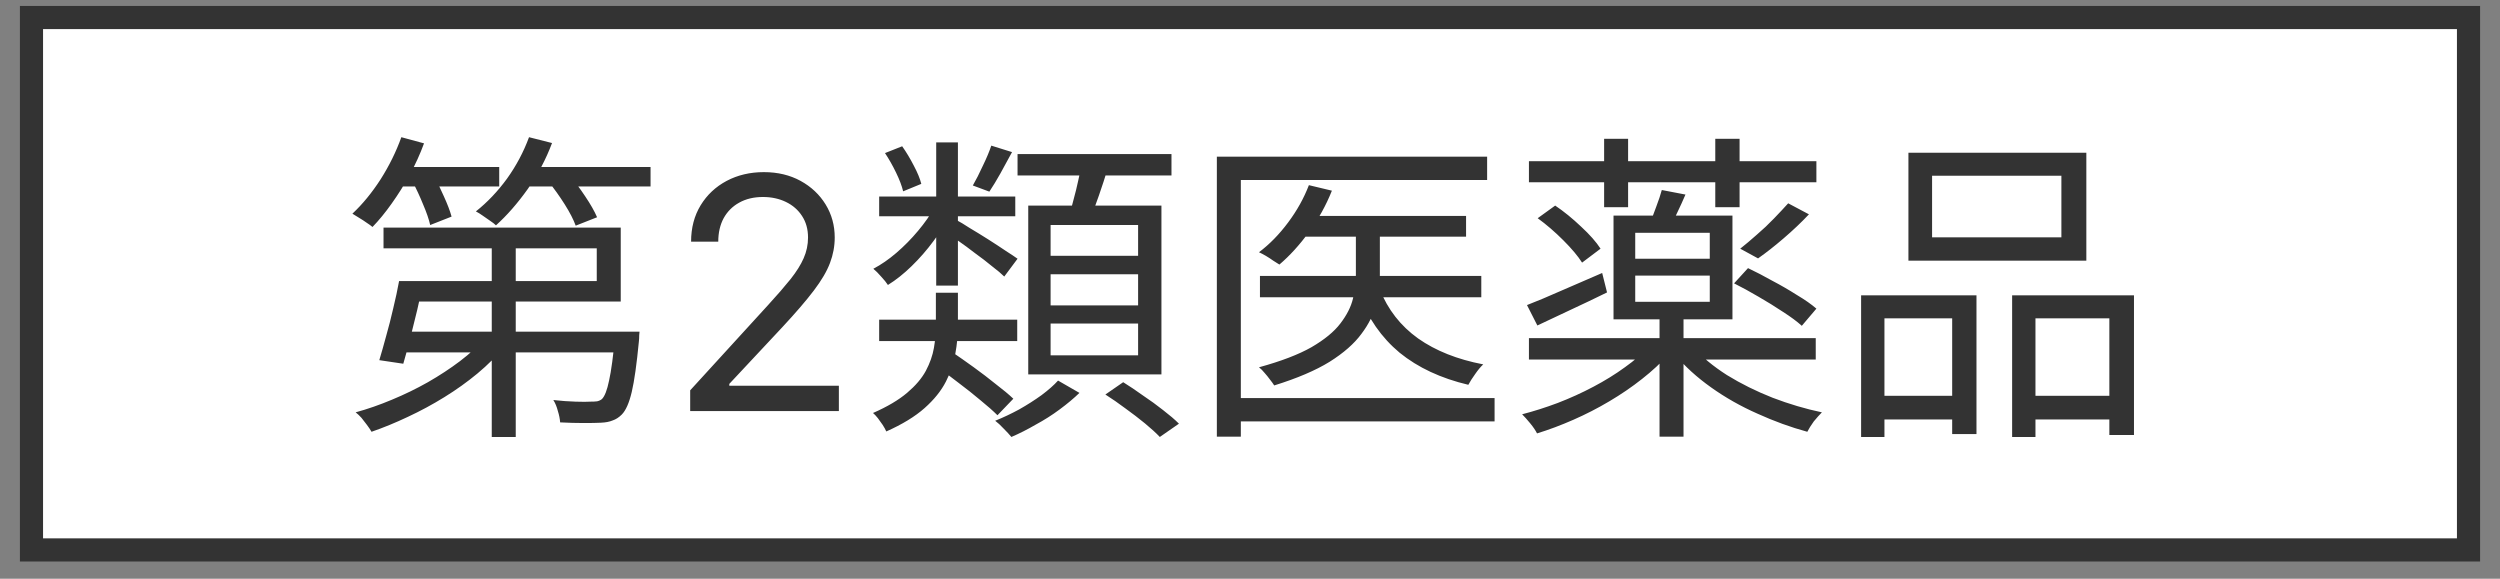 <svg width="108" height="25" viewBox="0 0 108 25" fill="none" xmlns="http://www.w3.org/2000/svg">
<rect x="0" y="0" width="108" height="25" fill="#808080" stroke="none"/>
<rect x="1.36" y="0.757" width="105.28" height="23" fill="white"/>
<rect x="1.36" y="0.757" width="105.28" height="23" stroke="#333333"/>
<path d="M17.786 12.143H25.78V10.729H16.568V9.833H26.816V13.025H17.786V12.143ZM17.24 12.143H18.29C18.215 12.535 18.126 12.951 18.024 13.389C17.921 13.819 17.818 14.234 17.716 14.635C17.613 15.037 17.515 15.396 17.422 15.713L16.386 15.559C16.479 15.251 16.577 14.906 16.68 14.523C16.792 14.131 16.894 13.73 16.988 13.319C17.09 12.899 17.174 12.507 17.24 12.143ZM17.394 14.327H26.844V15.223H17.128L17.394 14.327ZM26.578 14.327H27.628C27.628 14.327 27.623 14.379 27.614 14.481C27.614 14.584 27.609 14.673 27.6 14.747C27.506 15.727 27.404 16.455 27.292 16.931C27.18 17.407 27.035 17.734 26.858 17.911C26.736 18.033 26.606 18.117 26.466 18.163C26.335 18.219 26.167 18.252 25.962 18.261C25.784 18.271 25.537 18.275 25.22 18.275C24.902 18.275 24.562 18.266 24.198 18.247C24.188 18.098 24.156 17.935 24.1 17.757C24.053 17.571 23.988 17.412 23.904 17.281C24.24 17.319 24.557 17.342 24.856 17.351C25.164 17.361 25.378 17.361 25.5 17.351C25.621 17.351 25.719 17.347 25.794 17.337C25.878 17.319 25.948 17.286 26.004 17.239C26.125 17.118 26.228 16.852 26.312 16.441C26.405 16.031 26.494 15.368 26.578 14.453V14.327ZM21.244 10.071H22.28V18.877H21.244V10.071ZM20.964 14.593L21.79 14.971C21.463 15.373 21.076 15.76 20.628 16.133C20.189 16.497 19.713 16.838 19.2 17.155C18.686 17.473 18.159 17.757 17.618 18.009C17.086 18.261 16.563 18.476 16.05 18.653C16.003 18.569 15.938 18.471 15.854 18.359C15.779 18.257 15.7 18.154 15.616 18.051C15.532 17.958 15.448 17.879 15.364 17.813C15.877 17.673 16.4 17.491 16.932 17.267C17.473 17.043 17.991 16.791 18.486 16.511C18.99 16.222 19.452 15.919 19.872 15.601C20.301 15.275 20.665 14.939 20.964 14.593ZM17.044 7.215H21.566V8.055H17.044V7.215ZM22.448 7.215H28.104V8.055H22.448V7.215ZM17.338 5.927L18.318 6.193C18.15 6.651 17.944 7.103 17.702 7.551C17.459 7.99 17.198 8.405 16.918 8.797C16.647 9.18 16.372 9.516 16.092 9.805C16.026 9.749 15.942 9.689 15.84 9.623C15.737 9.549 15.63 9.479 15.518 9.413C15.406 9.339 15.308 9.278 15.224 9.231C15.662 8.821 16.068 8.326 16.442 7.747C16.815 7.159 17.114 6.553 17.338 5.927ZM22.854 5.927L23.848 6.179C23.586 6.879 23.236 7.542 22.798 8.167C22.359 8.783 21.902 9.306 21.426 9.735C21.37 9.679 21.286 9.614 21.174 9.539C21.071 9.465 20.964 9.39 20.852 9.315C20.749 9.241 20.651 9.18 20.558 9.133C21.052 8.741 21.5 8.27 21.902 7.719C22.303 7.159 22.62 6.562 22.854 5.927ZM17.828 7.859L18.71 7.537C18.868 7.817 19.022 8.13 19.172 8.475C19.33 8.821 19.442 9.115 19.508 9.357L18.584 9.721C18.528 9.469 18.425 9.171 18.276 8.825C18.136 8.48 17.986 8.158 17.828 7.859ZM23.694 7.845L24.562 7.537C24.804 7.808 25.042 8.121 25.276 8.475C25.509 8.821 25.682 9.124 25.794 9.385L24.87 9.749C24.776 9.488 24.618 9.18 24.394 8.825C24.17 8.471 23.936 8.144 23.694 7.845ZM29.816 17.757V16.862L33.176 13.184C33.571 12.753 33.896 12.378 34.151 12.06C34.406 11.738 34.595 11.437 34.718 11.155C34.844 10.87 34.907 10.572 34.907 10.26C34.907 9.902 34.82 9.592 34.648 9.33C34.479 9.069 34.247 8.866 33.952 8.724C33.657 8.581 33.326 8.51 32.958 8.51C32.567 8.51 32.225 8.591 31.934 8.754C31.645 8.913 31.422 9.137 31.262 9.425C31.107 9.713 31.029 10.051 31.029 10.439H29.855C29.855 9.843 29.993 9.319 30.268 8.868C30.543 8.417 30.918 8.066 31.392 7.814C31.869 7.562 32.404 7.436 32.998 7.436C33.594 7.436 34.123 7.562 34.584 7.814C35.044 8.066 35.405 8.406 35.667 8.833C35.929 9.261 36.06 9.736 36.06 10.26C36.06 10.635 35.992 11.001 35.856 11.359C35.724 11.713 35.492 12.11 35.16 12.547C34.832 12.981 34.376 13.512 33.793 14.138L31.506 16.584V16.664H36.239V17.757H29.816ZM37.98 13.809H43.944V14.733H37.98V13.809ZM37.98 8.489H43.86V9.343H37.98V8.489ZM42.824 6.291L43.72 6.571C43.552 6.879 43.384 7.187 43.216 7.495C43.048 7.794 42.89 8.055 42.74 8.279L42.026 8.013C42.166 7.771 42.311 7.486 42.46 7.159C42.619 6.833 42.74 6.543 42.824 6.291ZM40.444 6.151H41.382V12.339H40.444V6.151ZM38.232 6.613L38.974 6.319C39.152 6.571 39.32 6.851 39.478 7.159C39.637 7.458 39.744 7.719 39.8 7.943L39.016 8.265C38.96 8.032 38.858 7.761 38.708 7.453C38.559 7.145 38.4 6.865 38.232 6.613ZM40.472 15.839L41.13 15.209C41.42 15.405 41.732 15.625 42.068 15.867C42.404 16.11 42.722 16.353 43.02 16.595C43.328 16.829 43.58 17.039 43.776 17.225L43.09 17.939C42.904 17.753 42.661 17.538 42.362 17.295C42.064 17.043 41.746 16.791 41.41 16.539C41.074 16.278 40.762 16.045 40.472 15.839ZM41.326 9.511C41.457 9.577 41.644 9.689 41.886 9.847C42.138 9.997 42.404 10.16 42.684 10.337C42.964 10.515 43.221 10.683 43.454 10.841C43.688 10.991 43.856 11.103 43.958 11.177L43.384 11.947C43.263 11.826 43.086 11.677 42.852 11.499C42.628 11.313 42.386 11.126 42.124 10.939C41.872 10.743 41.625 10.561 41.382 10.393C41.14 10.216 40.944 10.081 40.794 9.987L41.326 9.511ZM40.374 8.951L41.074 9.217C40.878 9.609 40.631 10.006 40.332 10.407C40.043 10.799 39.726 11.163 39.38 11.499C39.044 11.826 38.704 12.097 38.358 12.311C38.293 12.209 38.195 12.087 38.064 11.947C37.943 11.807 37.831 11.695 37.728 11.611C38.064 11.434 38.396 11.205 38.722 10.925C39.058 10.636 39.371 10.319 39.66 9.973C39.95 9.628 40.188 9.287 40.374 8.951ZM43.958 6.655H50.608V7.579H43.958V6.655ZM45.386 11.849V13.193H49.166V11.849H45.386ZM45.386 13.977V15.349H49.166V13.977H45.386ZM45.386 9.721V11.051H49.166V9.721H45.386ZM44.42 8.881H50.174V16.175H44.42V8.881ZM46.716 7.089L47.864 7.243C47.743 7.645 47.612 8.046 47.472 8.447C47.332 8.849 47.202 9.199 47.08 9.497L46.184 9.315C46.25 9.11 46.315 8.877 46.38 8.615C46.455 8.345 46.52 8.079 46.576 7.817C46.642 7.547 46.688 7.304 46.716 7.089ZM45.708 16.441L46.632 16.973C46.39 17.207 46.105 17.445 45.778 17.687C45.452 17.93 45.106 18.149 44.742 18.345C44.388 18.551 44.038 18.728 43.692 18.877C43.608 18.775 43.496 18.653 43.356 18.513C43.226 18.373 43.104 18.261 42.992 18.177C43.338 18.037 43.683 17.874 44.028 17.687C44.374 17.491 44.696 17.286 44.994 17.071C45.293 16.847 45.531 16.637 45.708 16.441ZM47.752 17.043L48.522 16.511C48.793 16.679 49.078 16.871 49.376 17.085C49.684 17.291 49.974 17.501 50.244 17.715C50.524 17.93 50.753 18.126 50.93 18.303L50.104 18.877C49.946 18.709 49.731 18.513 49.46 18.289C49.199 18.075 48.919 17.86 48.62 17.645C48.322 17.421 48.032 17.221 47.752 17.043ZM40.43 12.647H41.382V14.089C41.382 14.472 41.345 14.869 41.27 15.279C41.205 15.681 41.07 16.082 40.864 16.483C40.659 16.885 40.351 17.267 39.94 17.631C39.53 17.995 38.979 18.331 38.288 18.639C38.251 18.555 38.2 18.462 38.134 18.359C38.069 18.266 37.999 18.168 37.924 18.065C37.85 17.972 37.78 17.897 37.714 17.841C38.33 17.571 38.82 17.281 39.184 16.973C39.548 16.665 39.819 16.348 39.996 16.021C40.174 15.685 40.29 15.354 40.346 15.027C40.402 14.701 40.43 14.379 40.43 14.061V12.647ZM56.264 9.329H63.334V10.225H56.264V9.329ZM54.43 11.919H63.992V12.843H54.43V11.919ZM58.574 9.651H59.61V11.877C59.61 12.297 59.554 12.722 59.442 13.151C59.34 13.581 59.13 14.005 58.812 14.425C58.504 14.845 58.047 15.247 57.44 15.629C56.834 16.003 56.036 16.343 55.046 16.651C55 16.577 54.939 16.493 54.864 16.399C54.79 16.297 54.71 16.199 54.626 16.105C54.552 16.012 54.472 15.933 54.388 15.867C55.34 15.606 56.096 15.317 56.656 14.999C57.216 14.673 57.632 14.332 57.902 13.977C58.182 13.613 58.364 13.254 58.448 12.899C58.532 12.535 58.574 12.19 58.574 11.863V9.651ZM56.544 7.999L57.538 8.237C57.286 8.872 56.955 9.469 56.544 10.029C56.143 10.58 55.718 11.047 55.27 11.429C55.205 11.383 55.116 11.327 55.004 11.261C54.902 11.187 54.794 11.117 54.682 11.051C54.57 10.986 54.472 10.935 54.388 10.897C54.846 10.552 55.266 10.123 55.648 9.609C56.031 9.096 56.33 8.559 56.544 7.999ZM59.61 12.507C59.956 13.375 60.506 14.08 61.262 14.621C62.018 15.153 62.956 15.527 64.076 15.741C63.964 15.844 63.848 15.984 63.726 16.161C63.605 16.329 63.507 16.483 63.432 16.623C62.247 16.343 61.258 15.881 60.464 15.237C59.68 14.584 59.092 13.739 58.7 12.703L59.61 12.507ZM52.568 6.767H64.244V7.775H53.604V18.863H52.568V6.767ZM53.226 17.197H64.566V18.205H53.226V17.197ZM66.05 6.963H78.468V7.873H66.05V6.963ZM69.298 5.997H70.334V8.951H69.298V5.997ZM74.1 5.997H75.15V8.951H74.1V5.997ZM70.642 11.905V13.039H73.862V11.905H70.642ZM70.642 10.057V11.177H73.862V10.057H70.642ZM69.704 9.315H74.842V13.795H69.704V9.315ZM71.79 8.209L72.812 8.405C72.7 8.667 72.584 8.923 72.462 9.175C72.35 9.418 72.243 9.637 72.14 9.833L71.272 9.637C71.366 9.423 71.459 9.185 71.552 8.923C71.655 8.653 71.734 8.415 71.79 8.209ZM77.25 8.783L78.146 9.259C77.82 9.605 77.456 9.95 77.054 10.295C76.662 10.631 76.294 10.921 75.948 11.163L75.178 10.743C75.402 10.566 75.64 10.365 75.892 10.141C76.154 9.917 76.401 9.684 76.634 9.441C76.868 9.199 77.073 8.979 77.25 8.783ZM66.05 14.607H78.44V15.531H66.05V14.607ZM71.692 13.571H72.728V18.863H71.692V13.571ZM71.272 14.929L72.084 15.307C71.758 15.671 71.375 16.026 70.936 16.371C70.498 16.717 70.026 17.039 69.522 17.337C69.018 17.636 68.5 17.902 67.968 18.135C67.436 18.369 66.914 18.565 66.4 18.723C66.335 18.593 66.237 18.448 66.106 18.289C65.976 18.131 65.859 18 65.756 17.897C66.26 17.767 66.774 17.603 67.296 17.407C67.828 17.202 68.342 16.969 68.836 16.707C69.331 16.446 69.784 16.166 70.194 15.867C70.614 15.569 70.974 15.256 71.272 14.929ZM73.148 14.999C73.522 15.419 74.007 15.821 74.604 16.203C75.211 16.577 75.869 16.903 76.578 17.183C77.288 17.454 77.997 17.664 78.706 17.813C78.604 17.916 78.487 18.047 78.356 18.205C78.235 18.373 78.142 18.523 78.076 18.653C77.358 18.457 76.639 18.196 75.92 17.869C75.202 17.552 74.534 17.174 73.918 16.735C73.302 16.297 72.784 15.825 72.364 15.321L73.148 14.999ZM66.428 9.427L67.184 8.881C67.558 9.133 67.931 9.437 68.304 9.791C68.678 10.137 68.958 10.454 69.144 10.743L68.346 11.345C68.169 11.065 67.898 10.743 67.534 10.379C67.17 10.015 66.802 9.698 66.428 9.427ZM74.912 12.241L75.514 11.583C75.85 11.742 76.2 11.924 76.564 12.129C76.938 12.325 77.292 12.531 77.628 12.745C77.974 12.951 78.254 13.147 78.468 13.333L77.838 14.075C77.633 13.889 77.362 13.688 77.026 13.473C76.69 13.249 76.336 13.03 75.962 12.815C75.598 12.601 75.248 12.409 74.912 12.241ZM65.966 13.179C66.377 13.021 66.867 12.815 67.436 12.563C68.015 12.311 68.608 12.055 69.214 11.793L69.424 12.633C68.911 12.885 68.393 13.133 67.87 13.375C67.348 13.618 66.862 13.847 66.414 14.061L65.966 13.179ZM83.466 7.593V10.253H89.052V7.593H83.466ZM82.444 6.599H90.13V11.261H82.444V6.599ZM80.4 12.759H85.384V18.751H84.334V13.753H81.408V18.877H80.4V12.759ZM86.924 12.759H92.188V18.793H91.124V13.753H87.932V18.877H86.924V12.759ZM80.862 17.099H84.768V18.121H80.862V17.099ZM87.428 17.099H91.586V18.121H87.428V17.099Z" fill="#333333"/>
</svg>
